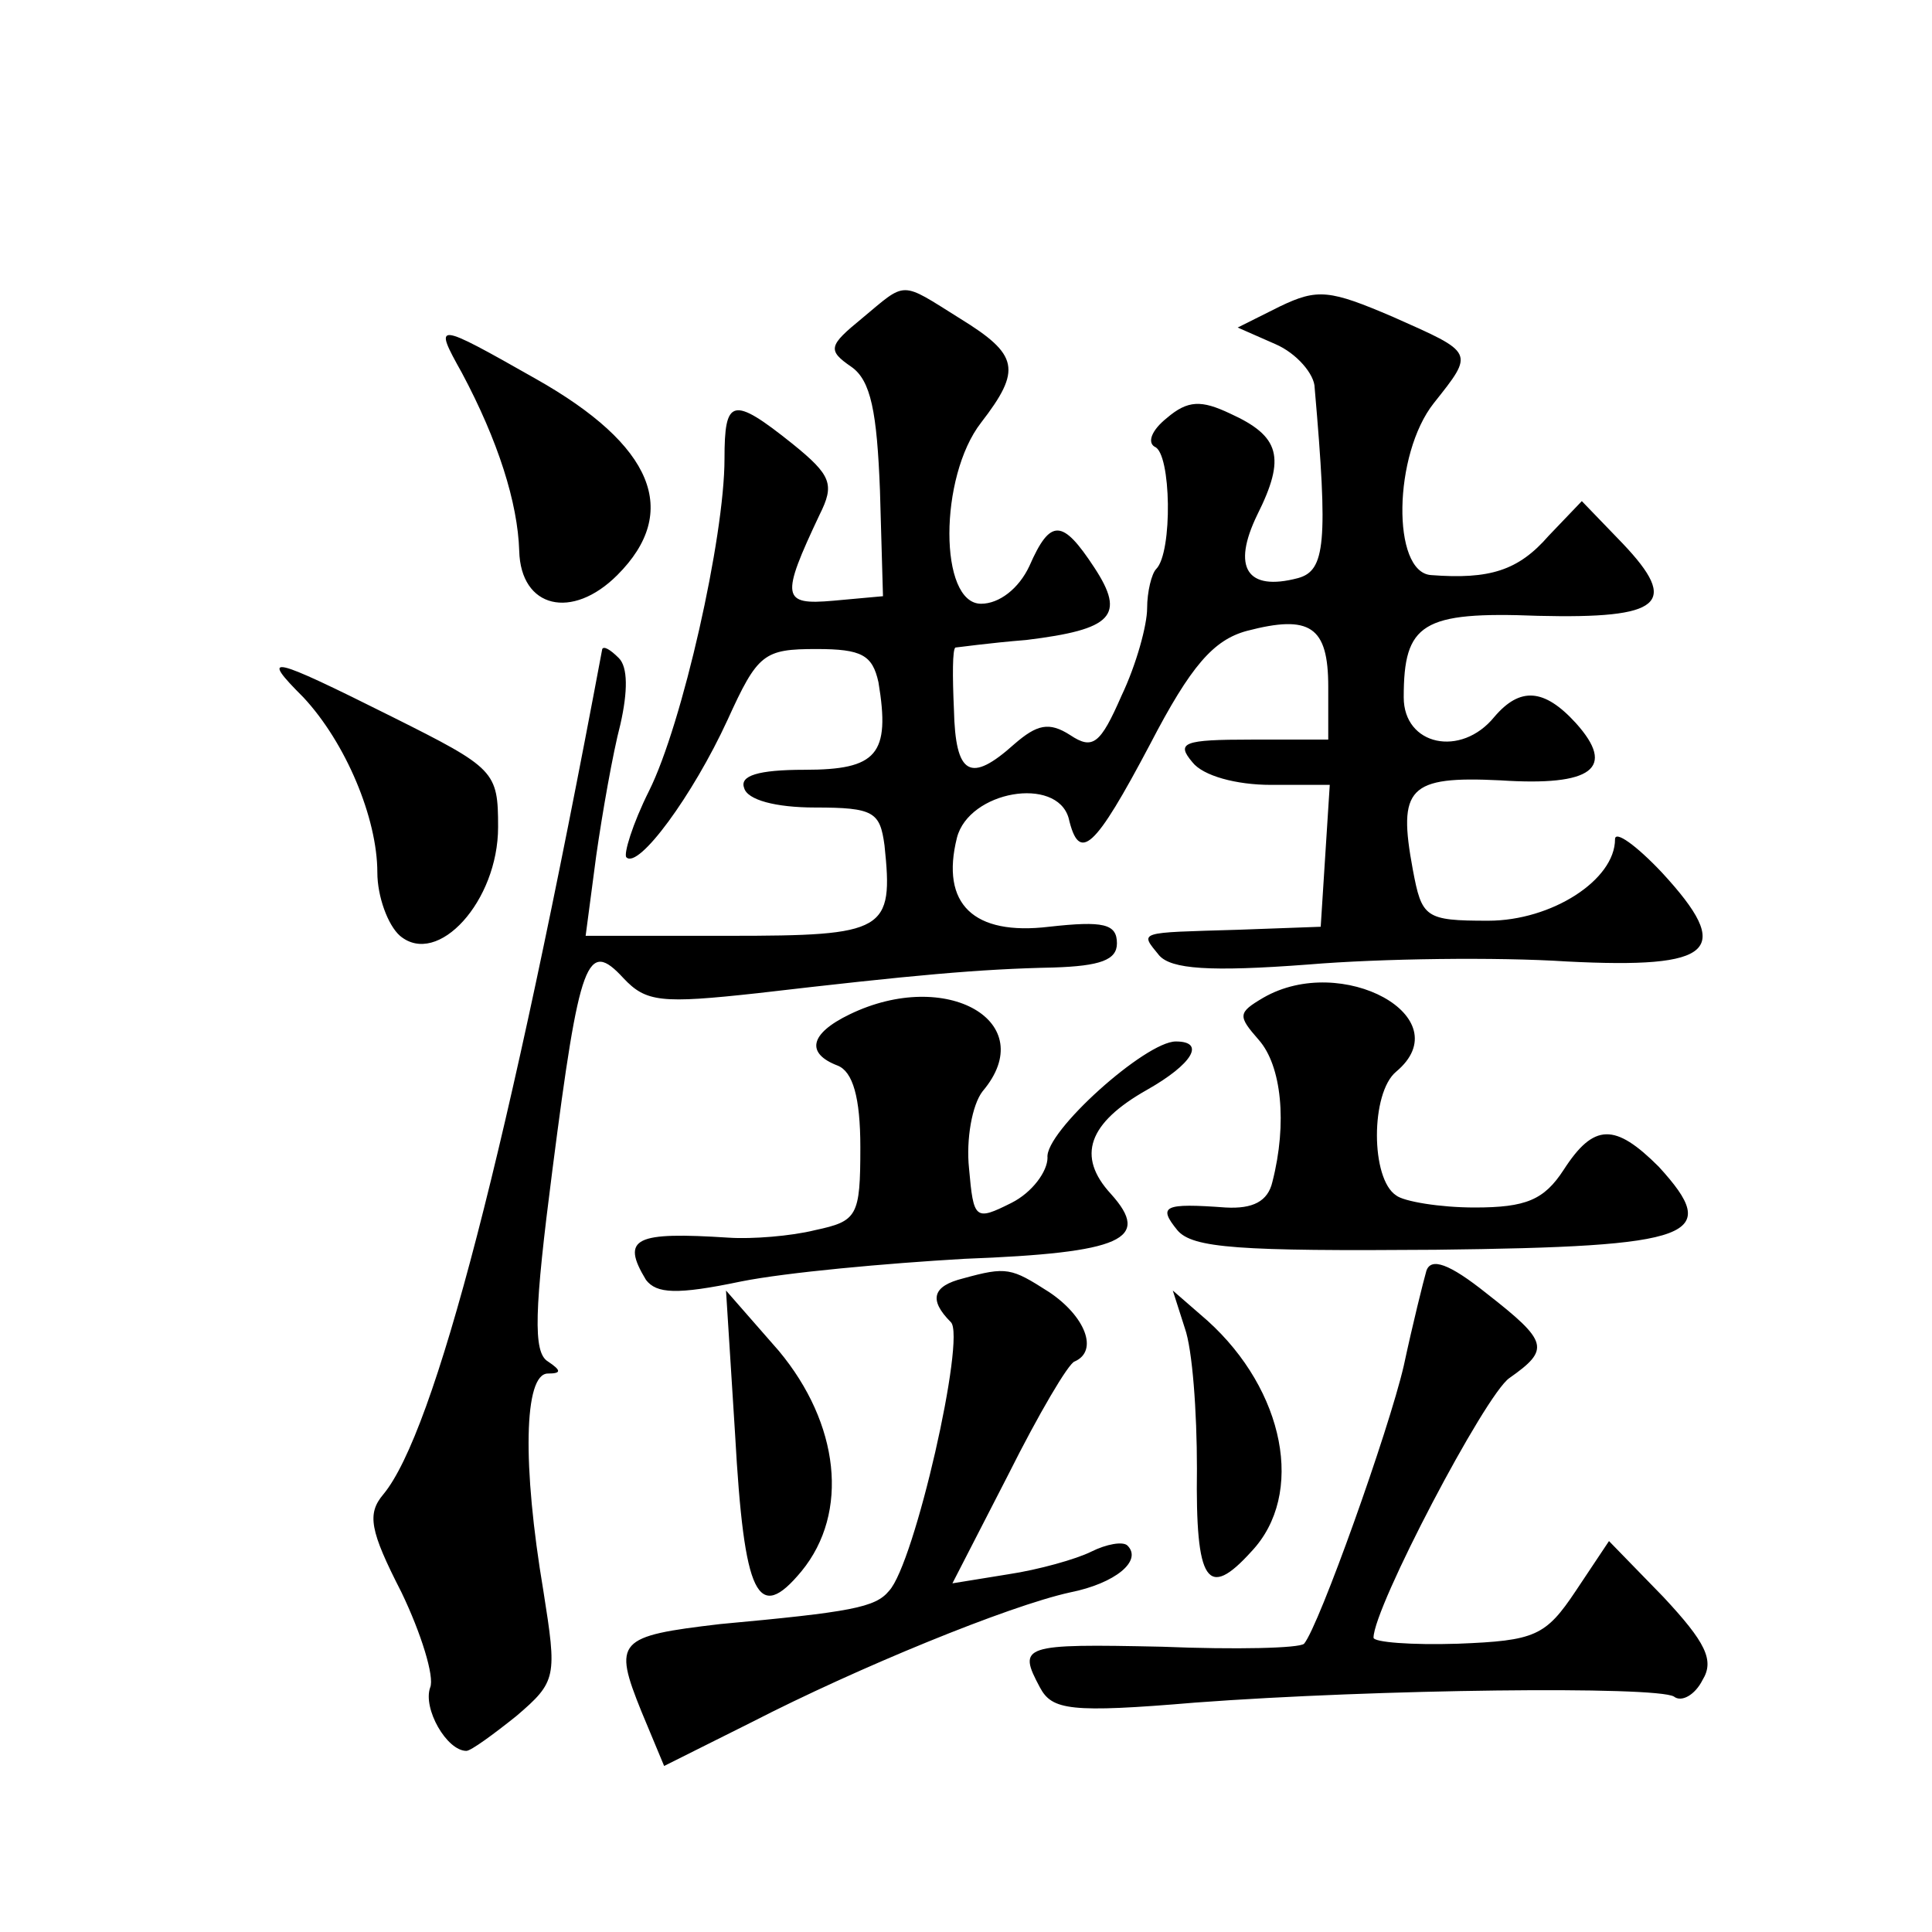 <?xml version="1.0" standalone="no"?>
<!DOCTYPE svg PUBLIC "-//W3C//DTD SVG 20010904//EN"
 "http://www.w3.org/TR/2001/REC-SVG-20010904/DTD/svg10.dtd">
<svg version="1.0" xmlns="http://www.w3.org/2000/svg"
 width="128pt" height="128pt" viewBox="0 0 128 128"
 preserveAspectRatio="xMidYMid meet">
<g transform="translate(0,128) scale(0.1,-0.1)"
fill="#0" stroke="none">
<path d="M571 1069 c-22 -18 -23 -21 -7 -32 13 -9 17 -30 19 -82 l2 -70 -33 -3
c-34 -3 -35 2 -9 57 10 20 8 26 -18 47 -40 32 -45 30 -45 -10 0 -52 -28 -176 -50
-220 -11 -22 -17 -42 -15 -44 8 -8 44 41 67 91 20 44 24 47 59 47 30 0 37 -4 41
-22 8 -48 -1 -58 -49 -58 -31 0 -43 -4 -40 -12 2 -8 21 -13 47 -13 39 0 43 -3 46
-25 6 -57 1 -60 -103 -60 l-95 0 7 53 c4 28 11 68 16 87 5 22 5 38 -1 44 -6 6 -10
8 -11 6 -62 -331 -111 -519 -145 -560 -11 -13 -9 -24 12 -65 13 -27 22 -56 19 -63
-5 -14 11 -42 24 -42 3 0 18 11 33 23 27 23 27 26 18 83 -14 83 -13 144 3 144 9
0 9 2 0 8 -10 6 -9 34 3 127 18 140 23 153 47 127 15 -16 25 -17 89 -10 103 12
147 16 196 17 31 1 42 5 42 16 0 13 -9 15 -45 11 -50 -6 -72 15 -61 59 8 31 66
41 74 13 7 -30 17 -21 54 49 27 52 42 69 64 75 42 11 54 3 54 -37 l0 -35 -51 0
c-45 0 -50 -2 -39 -15 7 -9 29 -15 52 -15 l39 0 -3 -47 -3 -47 -55 -2 c-67 -2 -65
-1 -52 -17 8 -9 33 -11 99 -6 48 4 125 5 171 2 98 -5 111 7 63 59 -17 18 -31 28
-31 22 0 -27 -42 -54 -84 -54 -42 0 -44 2 -50 34 -10 54 -3 62 58 59 61 -4 77 8
50 38 -21 23 -37 24 -54 4 -22 -27 -60 -19 -60 13 0 49 12 57 89 54 82 -2 94 8
56 48 l-27 28 -22 -23 c-20 -23 -39 -29 -78 -26 -26 2 -25 80 2 114 27 34 27 33
-27 57 -42 18 -50 19 -75 7 l-28 -14 25 -11 c14 -6 26 -20 26 -29 9 -103 7 -121
-11 -126 -34 -9 -44 7 -27 42 19 38 15 52 -18 67 -19 9 -28 9 -42 -3 -10 -8 -13
-16 -8 -19 11 -4 12 -70 1 -81 -3 -3 -6 -15 -6 -26 0 -11 -7 -37 -17 -58 -14 -32
-19 -36 -34 -26 -14 9 -22 7 -37 -6 -29 -26 -39 -21 -40 23 -1 22 -1 40 1 41 1
0 22 3 47 5 57 7 66 16 45 48 -21 32 -29 33 -43 1 -7 -15 -20 -25 -32 -25 -28 0
-28 84 0 120 27 35 25 45 -14 69 -40 25 -35 25 -65 0z M306 1033 c24 -45 37 -86
38 -118 1 -38 35 -46 65 -16 42 42 24 86 -54 130 -67 38 -68 38 -49 4z M201 818
c28 -30 49 -80 49 -116 0 -16 7 -35 15 -42 25 -21 65 23 65 72 0 37 -2 39 -70 73
-82 41 -88 42 -59 13z M837 619 c-17 -10 -17 -12 -3 -28 15 -17 19 -55 9 -94 -3
-13 -13 -18 -31 -17 -41 3 -45 1 -32 -15 10 -12 41 -14 171 -13 173 2 190 9 148
55 -29 29 -43 29 -63 -2 -13 -20 -25 -25 -59 -25 -23 0 -47 4 -52 8 -17 11 -17
68 0 82 43 36 -36 79 -88 49z M563 608 c-27 -13 -29 -26 -8 -34 10 -4 15 -21 15
-54 0 -46 -2 -49 -30 -55 -16 -4 -42 -6 -57 -5 -62 4 -72 0 -55 -28 7 -9 20 -10
63 -1 30 6 96 12 148 15 105 4 124 13 97 43 -23 25 -15 47 24 69 30 17 39 32 19
32 -20 0 -87 -60 -85 -77 0 -9 -10 -23 -24 -30 -24 -12 -25 -11 -28 23 -2 19 2
42 9 51 39 46 -24 82 -88 51z M945 438 c-2 -7 -9 -35 -15 -63 -10 -43 -56 -172
-66 -184 -3 -3 -45 -4 -94 -2 -93 2 -96 1 -81 -27 8 -15 20 -17 103 -10 121 9 305
11 317 4 5 -4 14 1 19 11 8 13 2 25 -26 55 l-36 37 -22 -33 c-20 -30 -27 -33 -78
-35 -31 -1 -56 1 -56 4 0 20 74 161 90 172 27 19 26 24 -15 56 -25 20 -37 24 -40
15z M638 433 c-20 -5 -23 -14 -8 -29 10 -10 -24 -160 -41 -178 -9 -11 -25 -14 -112
-22 -68 -8 -71 -11 -52 -58 l15 -36 58 29 c70 36 170 77 211 86 30 6 48 21 38 31
-3 3 -14 1 -24 -4 -10 -5 -35 -12 -55 -15 l-37 -6 37 72 c20 40 40 74 44 75 16
7 7 30 -17 46 -25 16 -28 17 -57 9z M487 330 c6 -108 15 -126 44 -91 32 39 25 98
-15 146 l-35 40 6 -95z M785 400 c5 -14 8 -55 8 -93 -1 -76 7 -87 36 -55 36 38
22 107 -29 153 l-23 20 8 -25z"/>
</g>
</svg>
